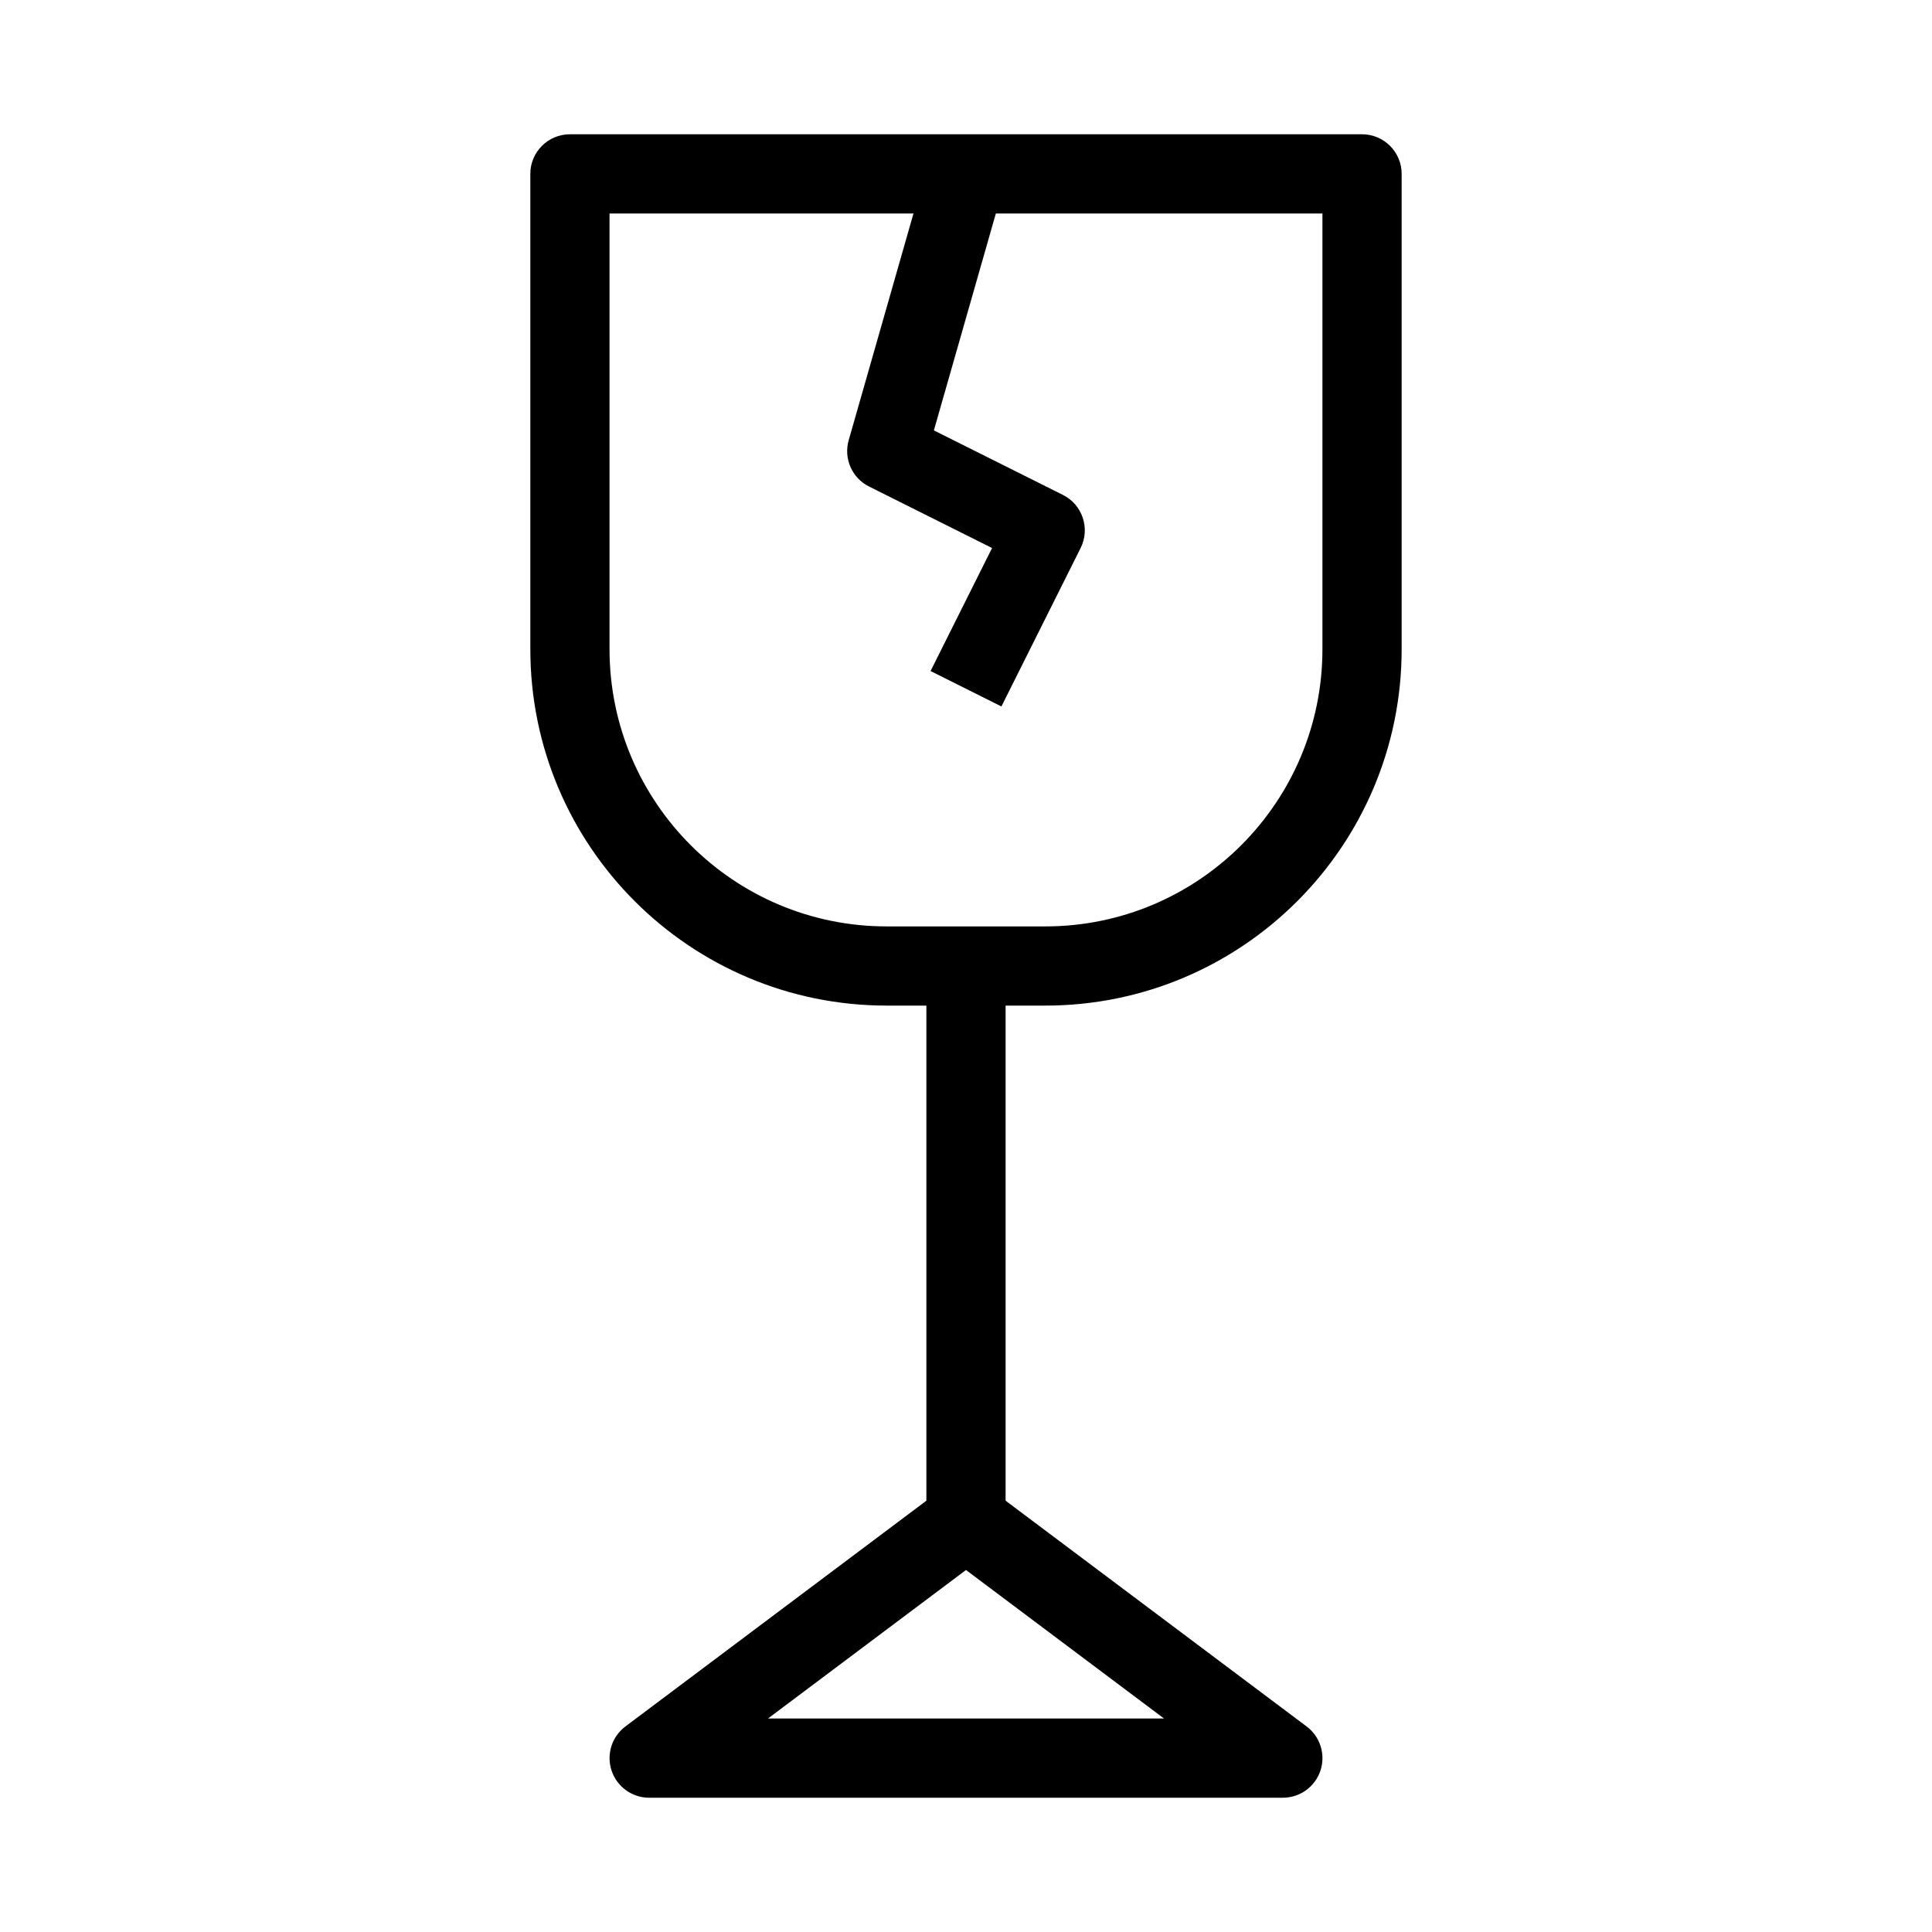 <?xml version="1.0" encoding="UTF-8"?>
<!-- Uploaded to: ICON Repo, www.iconrepo.com, Generator: ICON Repo Mixer Tools -->
<svg fill="#000000" width="800px" height="800px" version="1.1" viewBox="144 144 512 512" xmlns="http://www.w3.org/2000/svg">
 <g fill-rule="evenodd">
  <path d="m284.54 190.08c0-5.797 4.699-10.496 10.496-10.496h209.92c5.797 0 10.496 4.699 10.496 10.496v125.95c0 52.172-42.289 94.465-94.461 94.465h-41.984c-52.172 0-94.465-42.293-94.465-94.465zm20.992 10.496v115.46c0 40.578 32.895 73.473 73.473 73.473h41.984c40.574 0 73.469-32.895 73.469-73.473v-115.46z"/>
  <path d="m389.5 546.94v-146.94h20.992v146.94z"/>
  <path d="m393.7 538.55c3.734-2.801 8.867-2.801 12.598 0l83.969 62.977c3.613 2.707 5.086 7.43 3.66 11.715-1.43 4.285-5.441 7.176-9.961 7.176h-167.93c-4.519 0-8.527-2.891-9.957-7.176-1.43-4.285 0.043-9.008 3.66-11.715zm-46.18 60.875h104.96l-52.48-39.359z"/>
  <path d="m368.91 260.67 20.992-73.473 20.184 5.766-18.598 65.098 34.195 17.098c5.184 2.59 7.285 8.895 4.691 14.078l-20.992 41.984-18.773-9.387 16.297-32.598-32.594-16.297c-4.519-2.258-6.789-7.414-5.402-12.27z"/>
 </g>
</svg>